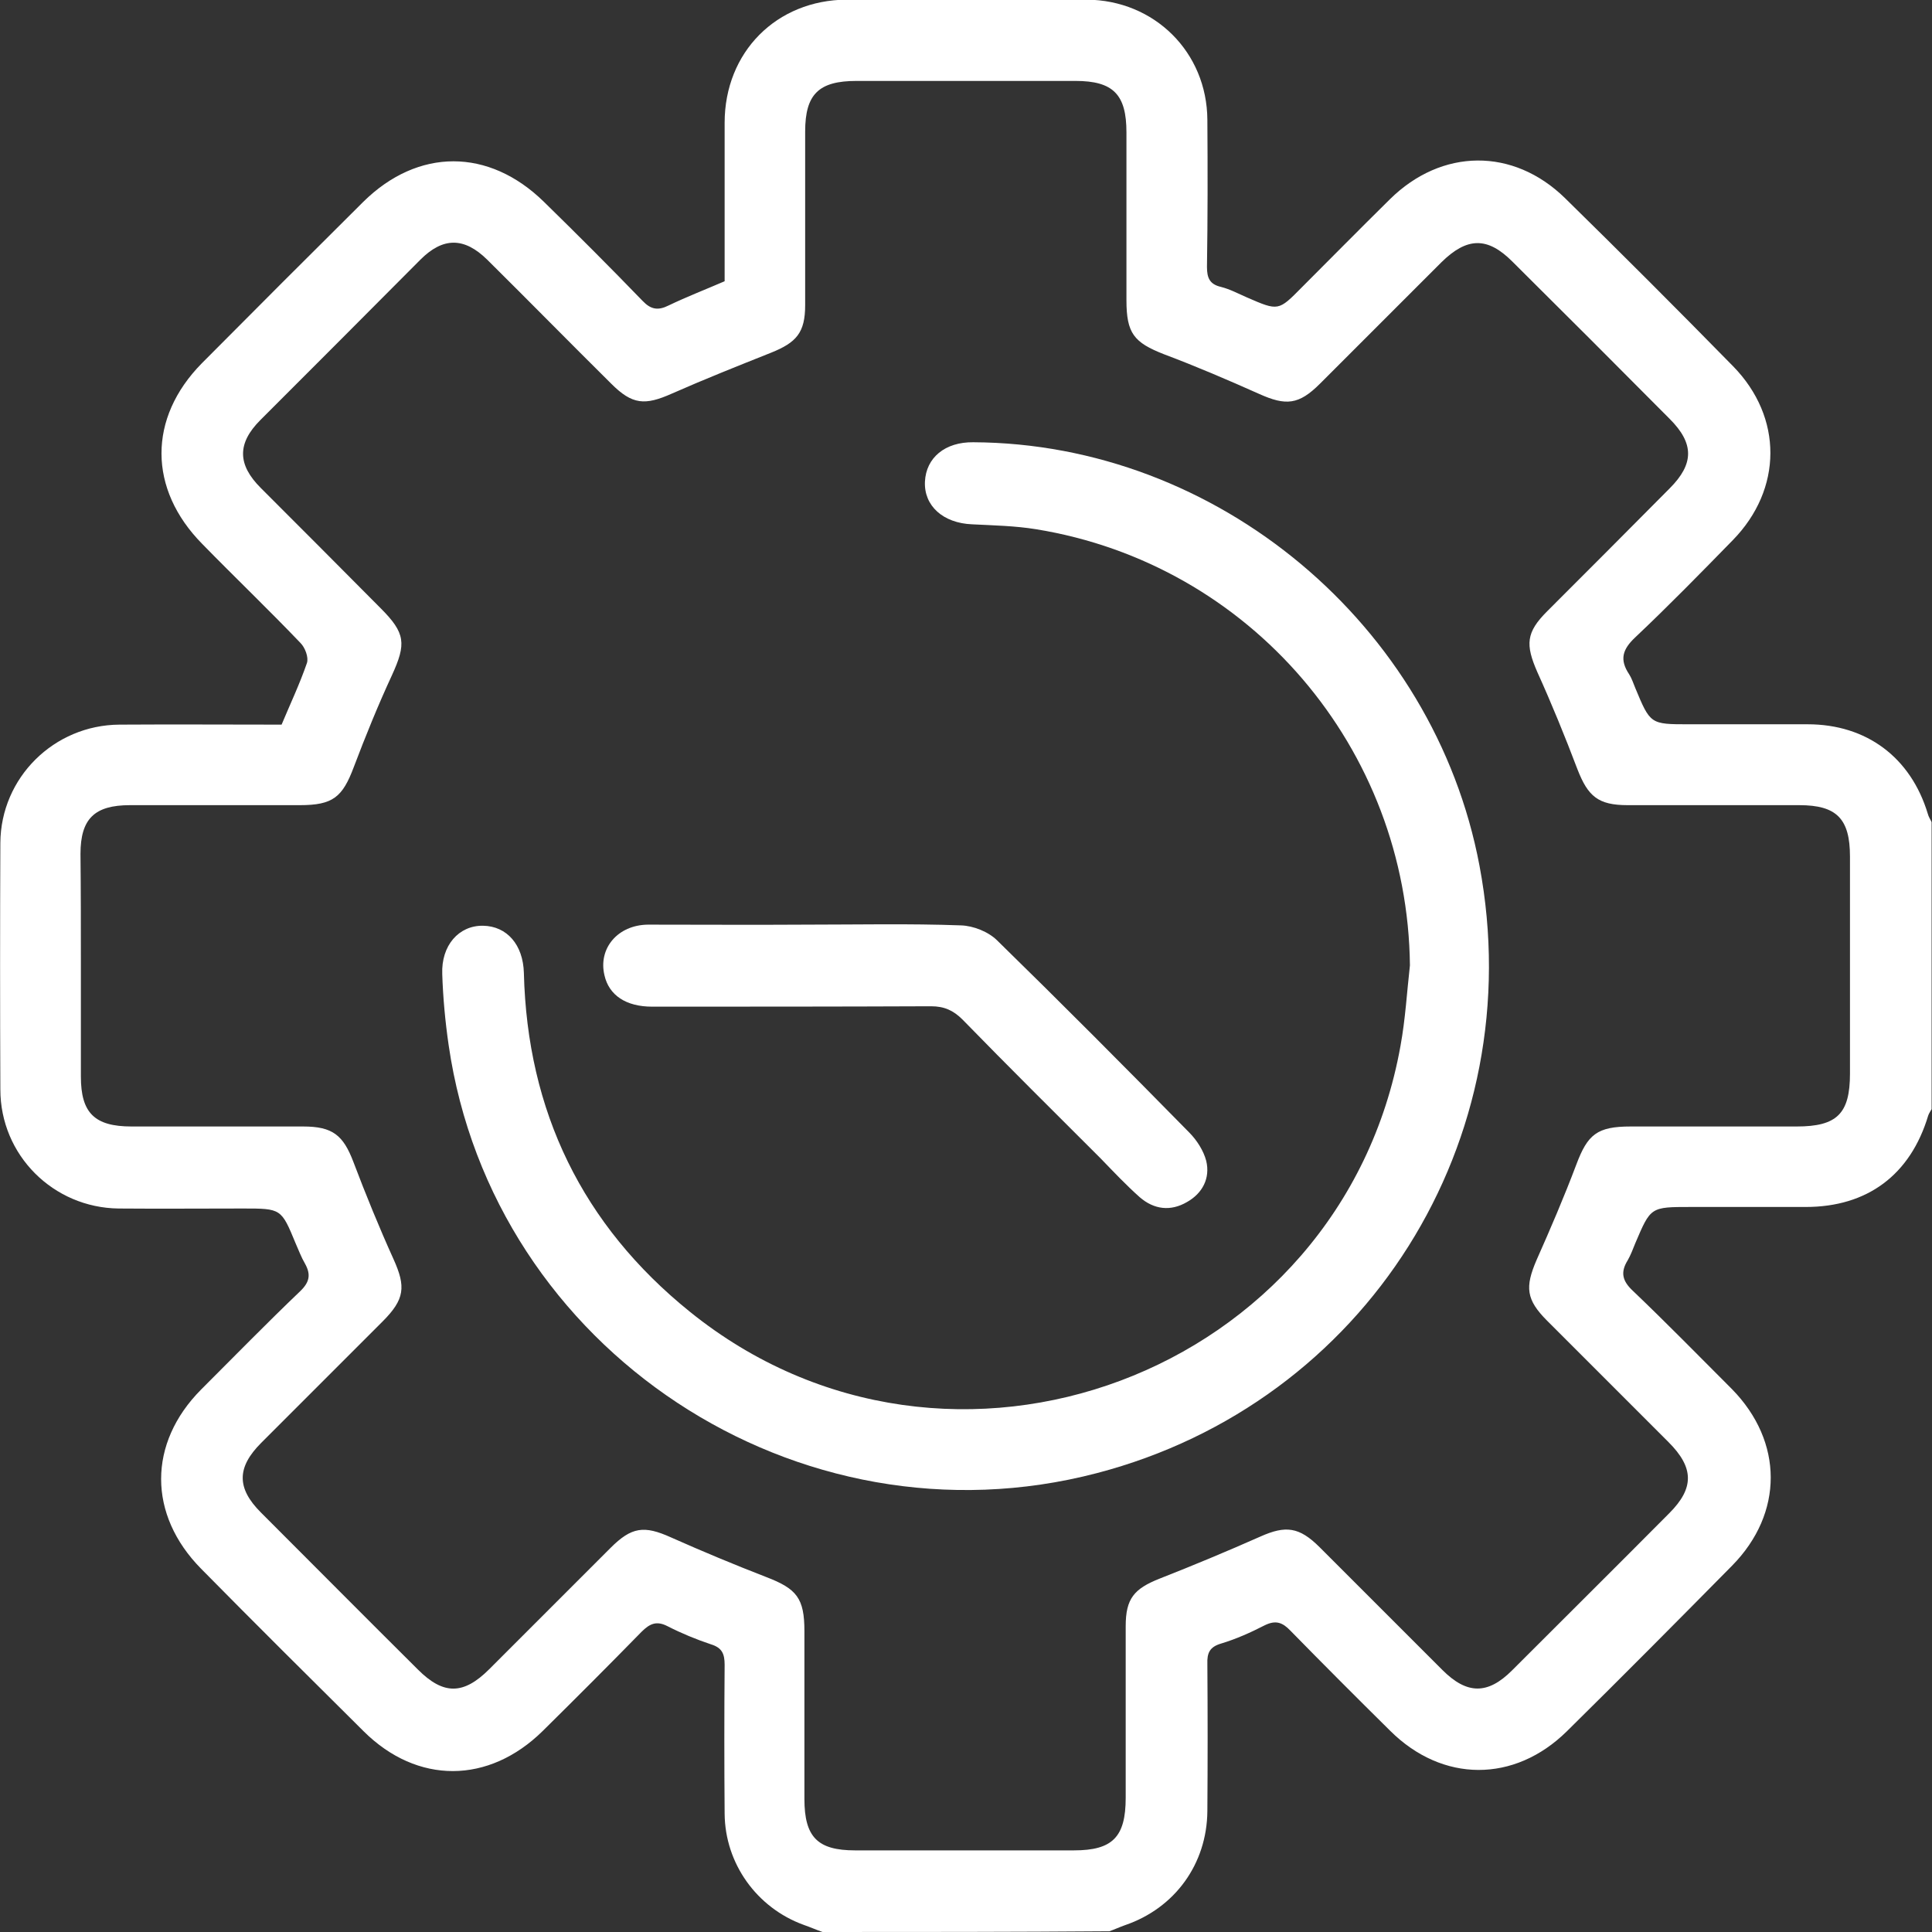 <svg width="44" height="44" viewBox="0 0 44 44" fill="none" xmlns="http://www.w3.org/2000/svg">
<rect x="0" y="0" width="44" height="44" fill="#333333" stroke="none"/>
<g clip-path="url(#clip0_414_5603)">
<path d="M18.733 44C18.586 43.949 18.449 43.888 18.302 43.837C17.235 43.449 16.512 42.442 16.503 41.306C16.494 40.178 16.494 39.041 16.503 37.914C16.503 37.664 16.443 37.526 16.193 37.449C15.857 37.337 15.522 37.199 15.203 37.036C14.953 36.907 14.799 36.975 14.609 37.165C13.869 37.922 13.12 38.671 12.362 39.42C11.131 40.634 9.504 40.643 8.282 39.429C7.042 38.198 5.802 36.967 4.58 35.727C3.366 34.496 3.366 32.869 4.58 31.646C5.329 30.898 6.069 30.14 6.835 29.408C7.05 29.202 7.085 29.029 6.947 28.78C6.861 28.633 6.801 28.47 6.732 28.315C6.405 27.523 6.405 27.523 5.535 27.523C4.588 27.523 3.641 27.531 2.703 27.523C1.214 27.506 0.008 26.309 0.008 24.811C-0 22.926 -0 21.058 0.008 19.198C0.017 17.709 1.231 16.512 2.72 16.503C3.951 16.495 5.182 16.503 6.413 16.503C6.611 16.03 6.827 15.574 6.99 15.1C7.033 14.971 6.947 14.747 6.844 14.644C6.112 13.878 5.346 13.146 4.606 12.388C3.374 11.14 3.366 9.522 4.597 8.273C5.819 7.042 7.042 5.82 8.273 4.597C9.521 3.366 11.131 3.366 12.388 4.597C13.146 5.338 13.895 6.087 14.635 6.853C14.824 7.051 14.988 7.077 15.229 6.956C15.642 6.758 16.064 6.595 16.503 6.405C16.503 5.2 16.503 3.995 16.503 2.798C16.503 1.188 17.682 0 19.284 -0.008C21.1 -0.008 22.917 -0.017 24.742 -0.008C26.291 0 27.488 1.188 27.497 2.729C27.505 3.848 27.505 4.959 27.488 6.078C27.488 6.328 27.548 6.474 27.806 6.534C28.013 6.586 28.203 6.689 28.401 6.775C29.115 7.085 29.115 7.085 29.649 6.543C30.32 5.871 30.983 5.2 31.655 4.537C32.834 3.375 34.461 3.358 35.641 4.511C36.932 5.777 38.206 7.051 39.471 8.342C40.608 9.504 40.599 11.14 39.463 12.302C38.731 13.051 37.999 13.8 37.242 14.515C36.949 14.79 36.88 15.023 37.104 15.358C37.164 15.453 37.199 15.565 37.242 15.668C37.586 16.495 37.586 16.495 38.464 16.495C39.368 16.495 40.272 16.495 41.167 16.495C42.511 16.495 43.518 17.252 43.905 18.535C43.922 18.604 43.965 18.664 43.991 18.724C43.991 20.903 43.991 23.081 43.991 25.259C43.965 25.31 43.931 25.353 43.914 25.405C43.509 26.757 42.528 27.488 41.124 27.488C40.255 27.488 39.377 27.488 38.507 27.488C37.586 27.488 37.595 27.488 37.242 28.315C37.19 28.444 37.139 28.582 37.07 28.702C36.898 28.978 36.949 29.176 37.19 29.4C37.956 30.131 38.697 30.889 39.446 31.638C40.617 32.834 40.625 34.462 39.446 35.658C38.197 36.924 36.949 38.181 35.684 39.429C34.487 40.608 32.851 40.6 31.663 39.42C30.897 38.663 30.14 37.905 29.39 37.139C29.21 36.95 29.055 36.889 28.797 37.018C28.478 37.182 28.151 37.328 27.806 37.432C27.548 37.509 27.488 37.647 27.497 37.897C27.505 39.016 27.505 40.126 27.497 41.245C27.488 42.451 26.756 43.458 25.62 43.845C25.499 43.888 25.387 43.94 25.267 43.983C23.089 44 20.911 44 18.733 44ZM1.842 21.987C1.842 22.831 1.842 23.675 1.842 24.518C1.842 25.345 2.152 25.655 2.996 25.655C4.296 25.655 5.604 25.655 6.904 25.655C7.576 25.655 7.817 25.853 8.049 26.464C8.333 27.213 8.635 27.953 8.962 28.676C9.246 29.305 9.22 29.589 8.712 30.097C7.791 31.018 6.87 31.939 5.949 32.86C5.389 33.42 5.389 33.893 5.94 34.444C7.137 35.641 8.325 36.838 9.521 38.026C10.098 38.602 10.554 38.602 11.14 38.017C12.061 37.096 12.982 36.175 13.903 35.254C14.385 34.772 14.669 34.737 15.281 35.013C15.995 35.331 16.718 35.632 17.45 35.916C18.147 36.183 18.32 36.399 18.32 37.148C18.32 38.422 18.32 39.696 18.32 40.97C18.32 41.839 18.621 42.141 19.473 42.141C21.135 42.141 22.796 42.141 24.458 42.141C25.336 42.141 25.637 41.839 25.637 40.944C25.637 39.644 25.637 38.336 25.637 37.036C25.637 36.407 25.826 36.183 26.412 35.951C27.178 35.65 27.944 35.331 28.702 34.995C29.279 34.737 29.588 34.772 30.053 35.236C30.983 36.166 31.913 37.096 32.851 38.034C33.411 38.594 33.884 38.594 34.435 38.043C35.632 36.846 36.829 35.658 38.017 34.462C38.585 33.893 38.585 33.428 37.999 32.843C37.078 31.922 36.157 31.001 35.236 30.08C34.754 29.598 34.728 29.314 34.995 28.694C35.313 27.979 35.623 27.256 35.899 26.524C36.157 25.835 36.372 25.655 37.139 25.655C38.395 25.655 39.661 25.655 40.918 25.655C41.839 25.655 42.132 25.362 42.132 24.45C42.132 22.805 42.132 21.152 42.132 19.508C42.132 18.647 41.83 18.337 40.978 18.337C39.678 18.337 38.37 18.337 37.07 18.337C36.398 18.337 36.166 18.139 35.925 17.519C35.641 16.77 35.339 16.03 35.012 15.307C34.737 14.678 34.754 14.403 35.236 13.921C36.166 12.991 37.096 12.061 38.025 11.123C38.585 10.563 38.585 10.098 38.025 9.539C36.837 8.342 35.641 7.146 34.444 5.958C33.876 5.389 33.411 5.398 32.825 5.975C31.904 6.896 30.983 7.817 30.062 8.738C29.58 9.22 29.287 9.246 28.676 8.971C27.962 8.652 27.238 8.342 26.507 8.067C25.826 7.8 25.654 7.593 25.654 6.836C25.654 5.562 25.654 4.287 25.654 3.013C25.654 2.152 25.353 1.843 24.492 1.843C22.831 1.843 21.169 1.843 19.508 1.843C18.647 1.843 18.337 2.144 18.337 2.996C18.337 4.313 18.337 5.63 18.337 6.948C18.337 7.576 18.139 7.8 17.562 8.032C16.804 8.334 16.047 8.635 15.306 8.962C14.687 9.238 14.402 9.22 13.92 8.738C12.973 7.8 12.044 6.853 11.097 5.915C10.572 5.398 10.089 5.398 9.573 5.915C8.359 7.137 7.145 8.351 5.931 9.565C5.398 10.098 5.406 10.581 5.94 11.114C6.852 12.027 7.765 12.939 8.669 13.852C9.237 14.42 9.254 14.661 8.927 15.376C8.609 16.064 8.325 16.762 8.058 17.468C7.799 18.156 7.584 18.337 6.827 18.337C5.535 18.337 4.253 18.337 2.961 18.337C2.152 18.337 1.833 18.647 1.833 19.448C1.842 20.3 1.842 21.144 1.842 21.987Z" fill="white"/>
<path d="M32.11 21.987C32.059 17.046 28.477 12.845 23.596 12.053C23.114 11.975 22.632 11.966 22.141 11.941C21.478 11.915 21.039 11.519 21.065 10.968C21.091 10.425 21.521 10.064 22.167 10.072C27.728 10.098 32.661 14.23 33.694 19.714C34.874 25.973 31.112 31.948 24.982 33.549C18.172 35.331 11.225 30.742 10.218 23.804C10.14 23.27 10.089 22.719 10.072 22.185C10.046 21.531 10.45 21.075 11.001 21.083C11.544 21.092 11.914 21.514 11.931 22.159C12.008 25.31 13.265 27.901 15.71 29.873C21.625 34.651 30.552 31.302 31.895 23.821C32.007 23.21 32.041 22.598 32.11 21.987Z" fill="white"/>
<path d="M18.363 21.058C19.534 21.058 20.713 21.032 21.884 21.075C22.168 21.083 22.513 21.221 22.711 21.419C24.183 22.857 25.638 24.32 27.084 25.792C27.256 25.965 27.411 26.206 27.471 26.438C27.566 26.834 27.385 27.178 27.032 27.376C26.662 27.592 26.283 27.549 25.956 27.265C25.646 26.989 25.362 26.688 25.07 26.386C24.019 25.336 22.96 24.286 21.919 23.218C21.712 23.012 21.505 22.917 21.204 22.917C19.086 22.926 16.968 22.926 14.851 22.926C14.257 22.926 13.869 22.667 13.766 22.211C13.62 21.6 14.067 21.066 14.756 21.058C15.961 21.058 17.166 21.066 18.363 21.058C18.363 21.066 18.363 21.066 18.363 21.058Z" fill="white"/>
</g>
<defs>
<clipPath id="clip0_414_5603">
<rect width="44" height="44" fill="white"/>
</clipPath>
</defs>
</svg>
